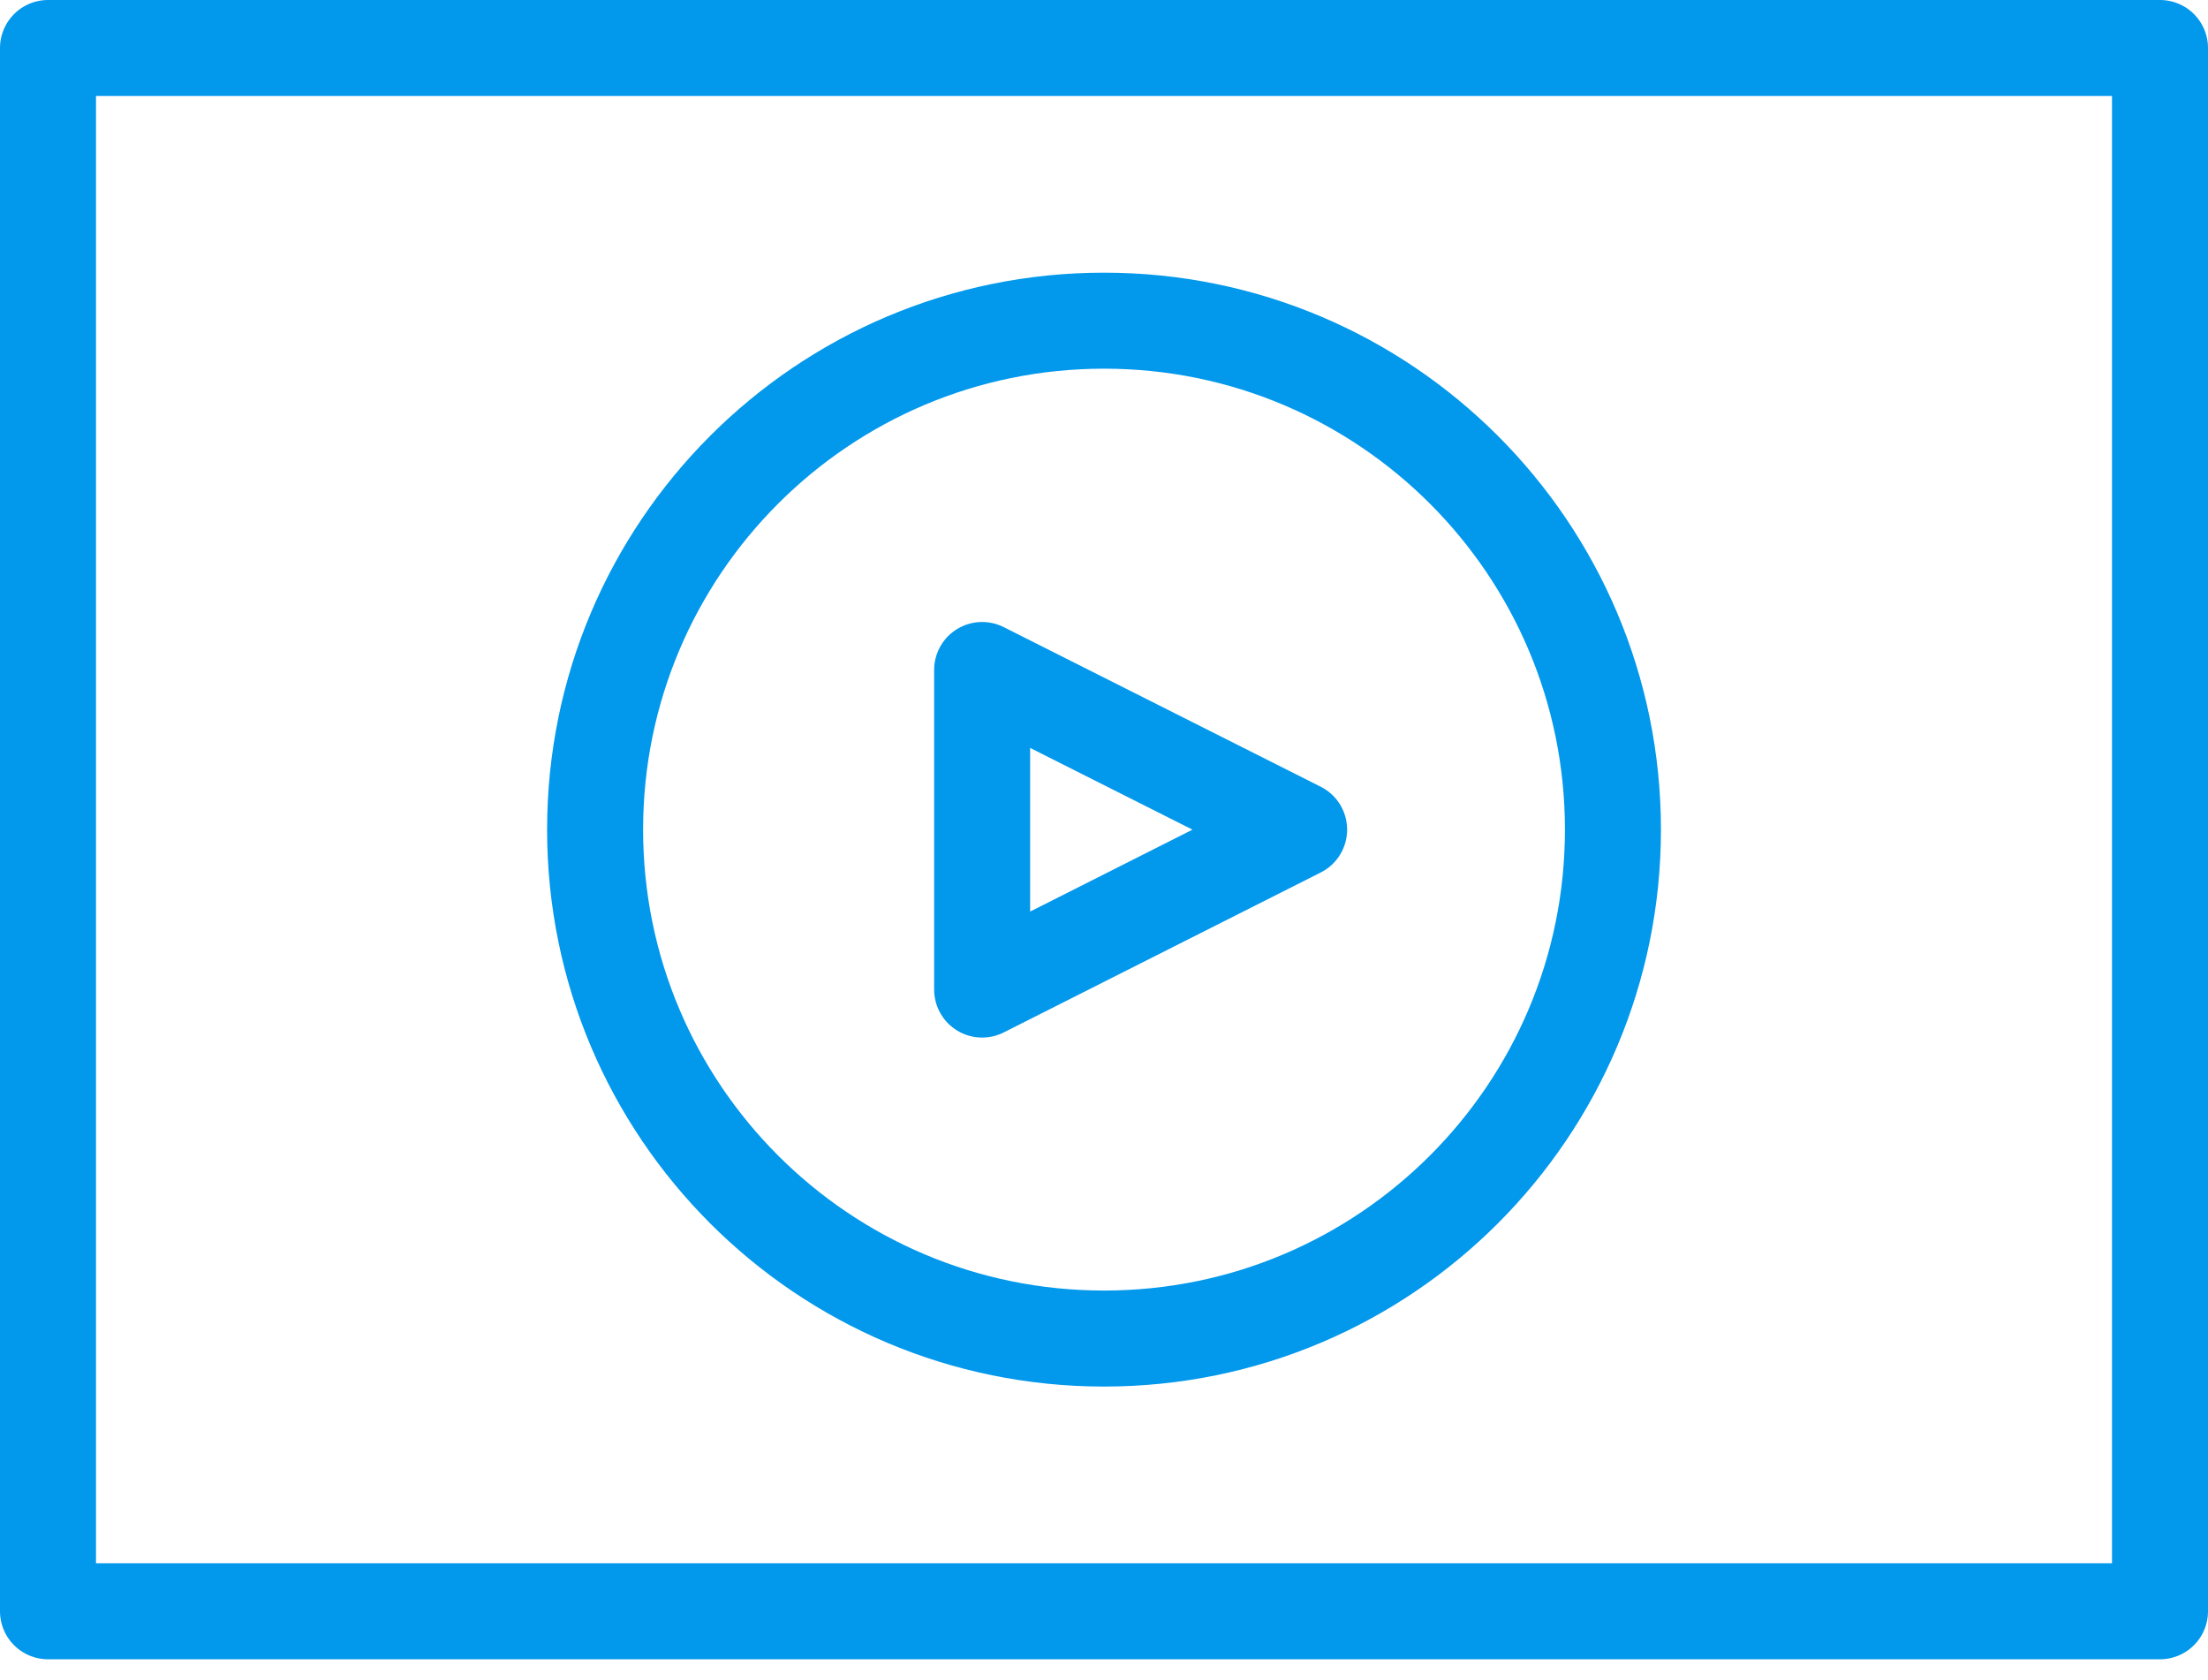 <svg width="46" height="35" viewBox="0 0 46 35" fill="none" xmlns="http://www.w3.org/2000/svg">
<path d="M1 1L1 33.565H45V1H1Z" stroke="#0298EC" stroke-width="2" stroke-linecap="round" stroke-linejoin="round"/>
<path d="M27.065 17.282L20.461 20.614V13.957L27.065 17.282Z" stroke="#0298EC" stroke-width="2" stroke-linecap="round" stroke-linejoin="round"/>
<path d="M23.001 27.884C28.856 27.884 33.603 23.138 33.603 17.282C33.603 11.427 28.856 6.68 23.001 6.68C17.145 6.68 12.398 11.427 12.398 17.282C12.398 23.138 17.145 27.884 23.001 27.884Z" stroke="#0298EC" stroke-width="2" stroke-linecap="round" stroke-linejoin="round"/>
</svg>
